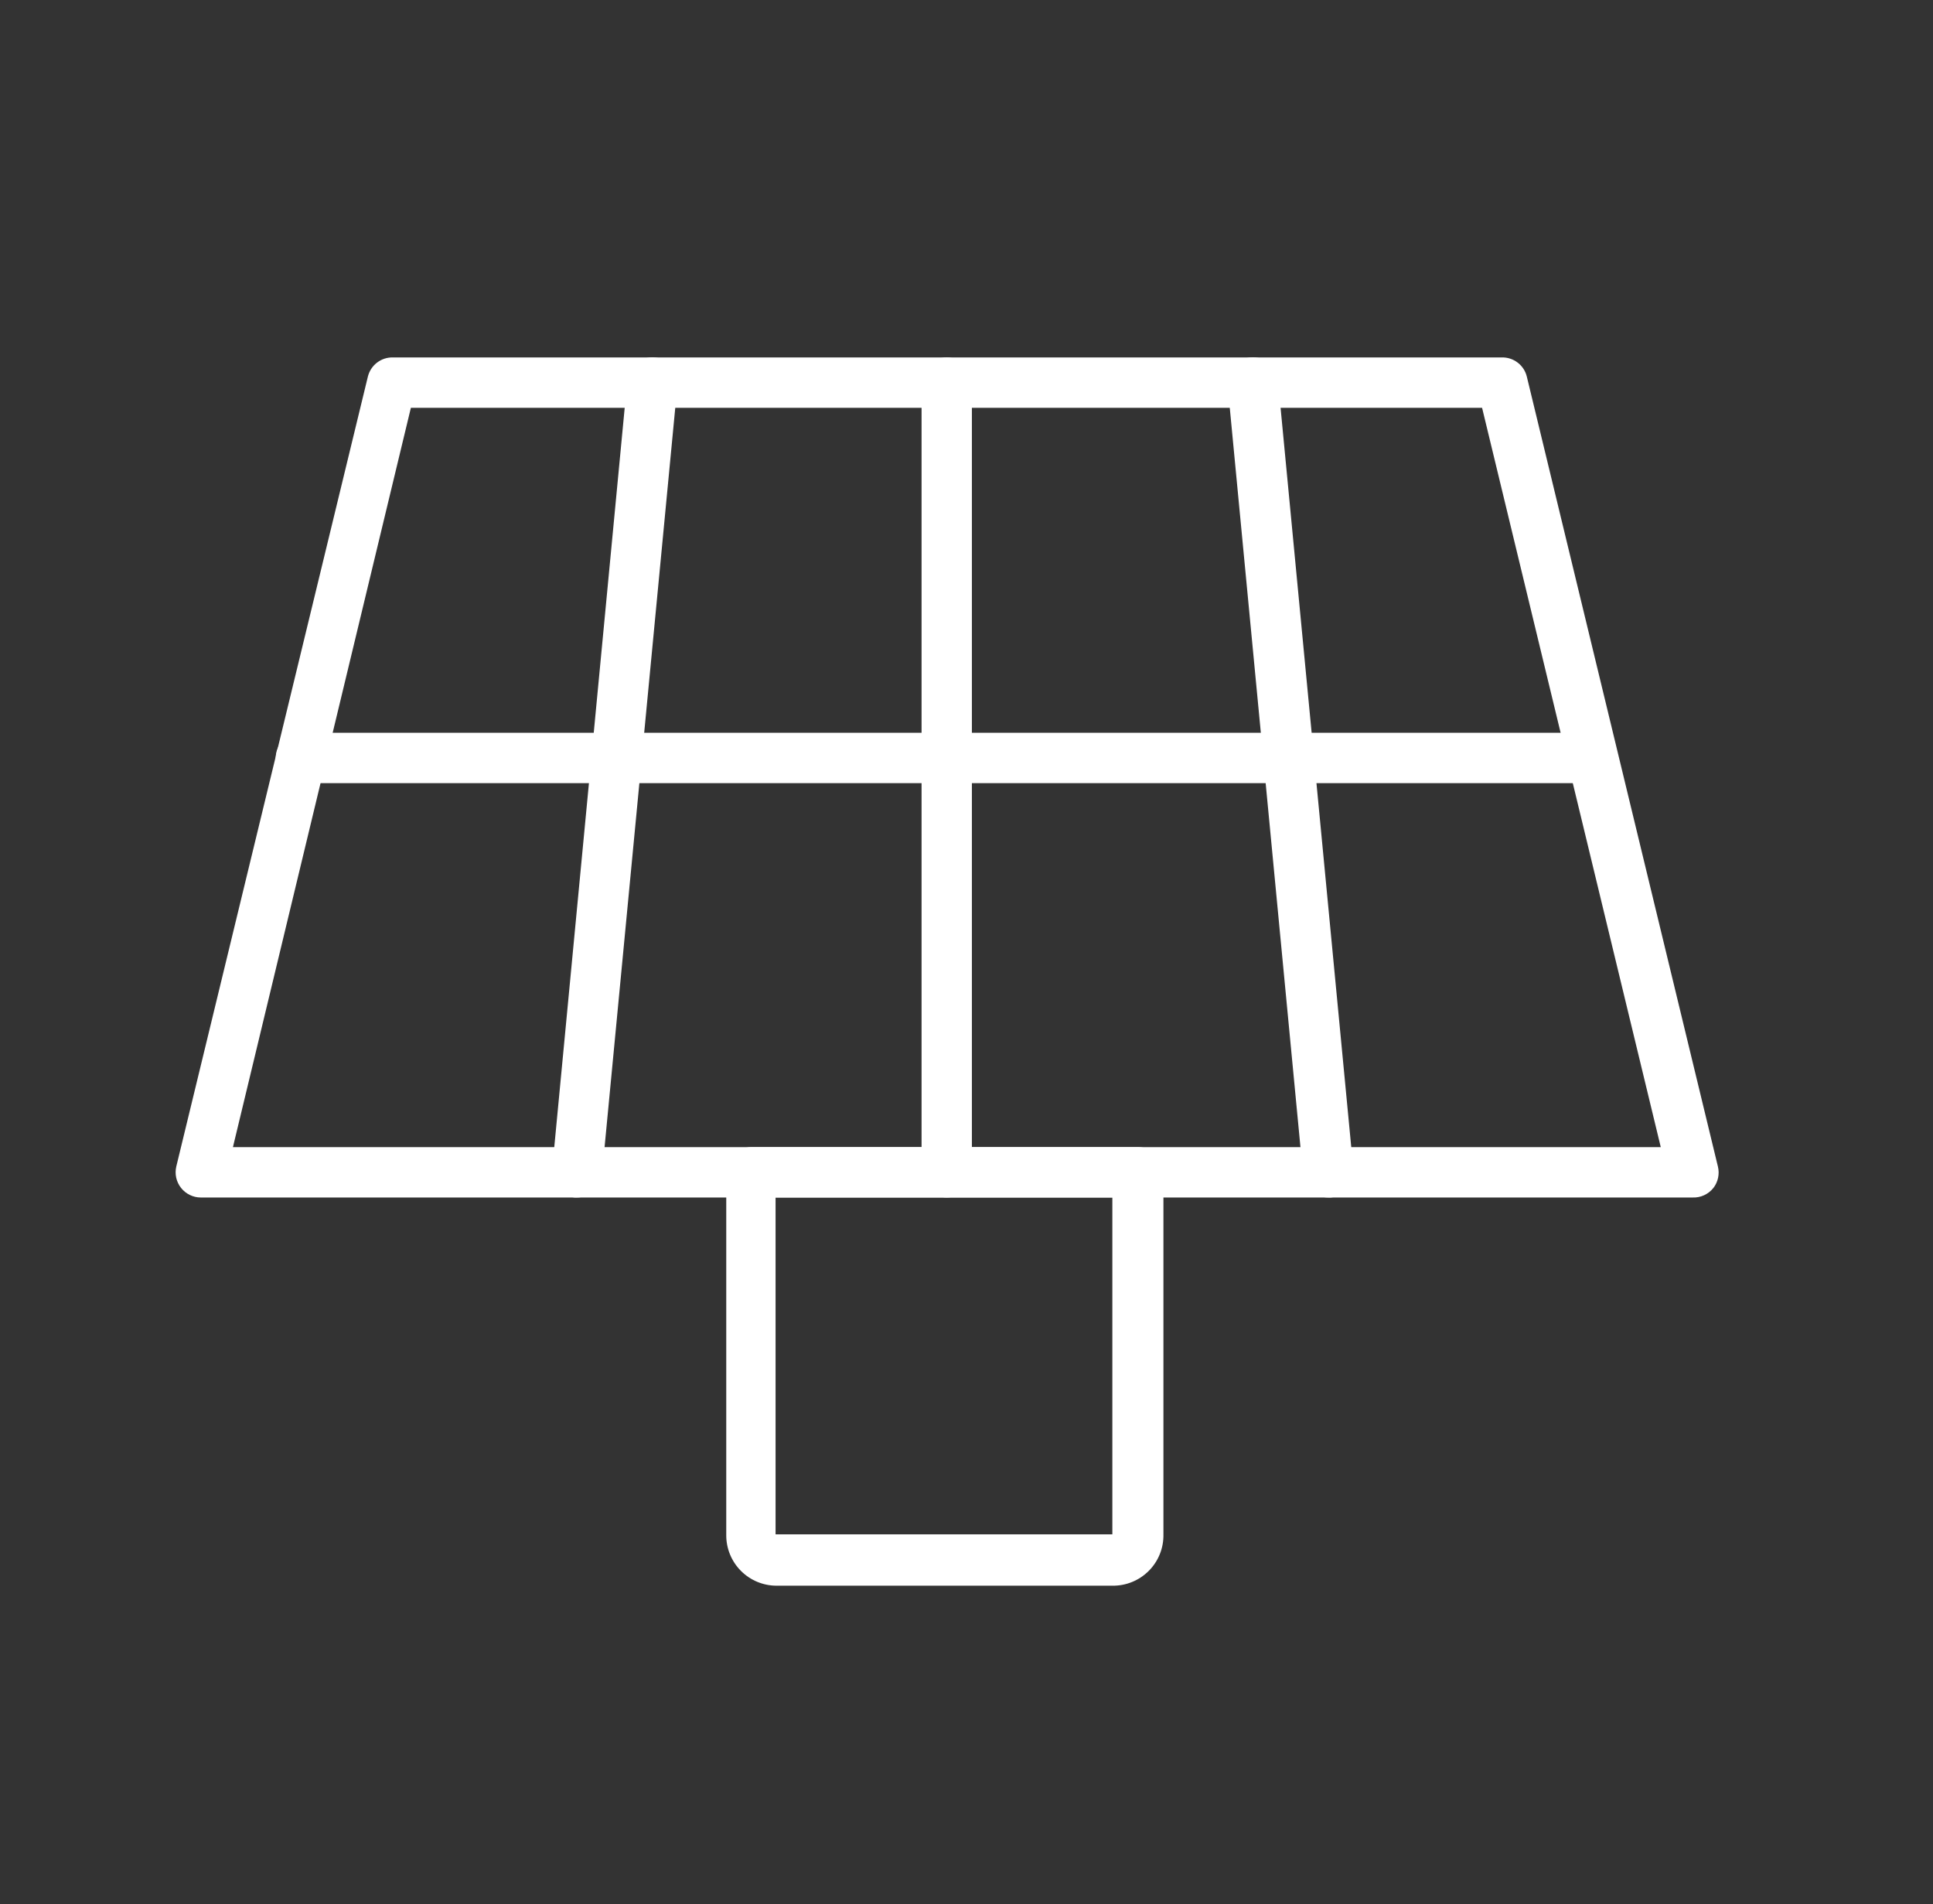 <svg width="66" height="65" viewBox="0 0 66 65" fill="none" xmlns="http://www.w3.org/2000/svg">
<rect x="0" y="0" width="66" height="65" fill="#333333" stroke="none"/>
<path d="M57.797 40.879H6.853C6.724 40.879 6.597 40.849 6.481 40.792C6.365 40.736 6.263 40.654 6.183 40.553C6.102 40.451 6.046 40.333 6.017 40.206C5.989 40.08 5.99 39.948 6.019 39.822L12.559 12.863C12.605 12.671 12.715 12.5 12.871 12.38C13.028 12.259 13.221 12.196 13.419 12.202H51.274C51.472 12.196 51.665 12.259 51.821 12.38C51.978 12.5 52.088 12.671 52.133 12.863L58.656 39.822C58.687 39.948 58.689 40.078 58.662 40.205C58.636 40.331 58.581 40.45 58.502 40.553C58.418 40.658 58.311 40.743 58.188 40.8C58.066 40.857 57.932 40.884 57.797 40.879ZM7.953 39.16H56.705L50.604 13.921H14.029L7.953 39.16Z" fill="white"/>
<path d="M54.368 26.734H10.273C10.046 26.734 9.827 26.643 9.666 26.482C9.505 26.321 9.414 26.102 9.414 25.874C9.414 25.646 9.505 25.428 9.666 25.267C9.827 25.106 10.046 25.015 10.273 25.015H54.368C54.596 25.015 54.815 25.106 54.976 25.267C55.137 25.428 55.227 25.646 55.227 25.874C55.227 26.102 55.137 26.321 54.976 26.482C54.815 26.643 54.596 26.734 54.368 26.734Z" fill="white"/>
<path d="M19.701 40.879H19.623C19.397 40.858 19.188 40.747 19.043 40.571C18.898 40.395 18.828 40.169 18.85 39.943L21.419 12.984C21.429 12.871 21.461 12.761 21.514 12.66C21.566 12.56 21.638 12.471 21.725 12.398C21.812 12.325 21.913 12.271 22.021 12.237C22.129 12.203 22.243 12.191 22.356 12.202C22.469 12.213 22.579 12.246 22.679 12.299C22.779 12.353 22.868 12.425 22.94 12.513C23.012 12.601 23.066 12.703 23.098 12.811C23.131 12.92 23.142 13.034 23.13 13.147L20.552 40.106C20.53 40.317 20.432 40.513 20.274 40.656C20.117 40.799 19.913 40.878 19.701 40.879Z" fill="white"/>
<path d="M45.353 40.879C45.139 40.88 44.933 40.802 44.774 40.659C44.615 40.516 44.515 40.319 44.493 40.106L41.915 13.147C41.904 13.034 41.914 12.92 41.947 12.811C41.979 12.703 42.033 12.601 42.105 12.513C42.177 12.425 42.266 12.353 42.366 12.299C42.466 12.246 42.576 12.213 42.689 12.202C42.802 12.19 42.917 12.201 43.027 12.234C43.136 12.267 43.238 12.322 43.326 12.395C43.414 12.467 43.486 12.557 43.539 12.658C43.592 12.759 43.624 12.87 43.634 12.984L46.212 39.943C46.234 40.169 46.164 40.395 46.019 40.571C45.874 40.747 45.666 40.858 45.439 40.879H45.353Z" fill="white"/>
<path d="M32.325 40.879C32.097 40.879 31.878 40.788 31.717 40.627C31.556 40.466 31.466 40.248 31.466 40.02V13.061C31.466 12.833 31.556 12.615 31.717 12.453C31.878 12.292 32.097 12.202 32.325 12.202C32.553 12.202 32.772 12.292 32.933 12.453C33.094 12.615 33.184 12.833 33.184 13.061V40.02C33.184 40.248 33.094 40.466 32.933 40.627C32.772 40.788 32.553 40.879 32.325 40.879Z" fill="white"/>
<path d="M37.98 54.131H26.516C26.06 54.131 25.623 53.95 25.3 53.627C24.978 53.305 24.797 52.868 24.797 52.412V40.02C24.797 39.792 24.887 39.573 25.049 39.412C25.21 39.251 25.428 39.16 25.656 39.16H38.865C39.093 39.16 39.311 39.251 39.472 39.412C39.634 39.573 39.724 39.792 39.724 40.02V52.377C39.729 52.608 39.687 52.838 39.601 53.052C39.515 53.266 39.387 53.461 39.224 53.624C39.061 53.788 38.867 53.917 38.653 54.004C38.44 54.091 38.211 54.134 37.98 54.131ZM26.481 40.879V52.377H37.98V40.879H26.481Z" fill="white"/>
</svg>
